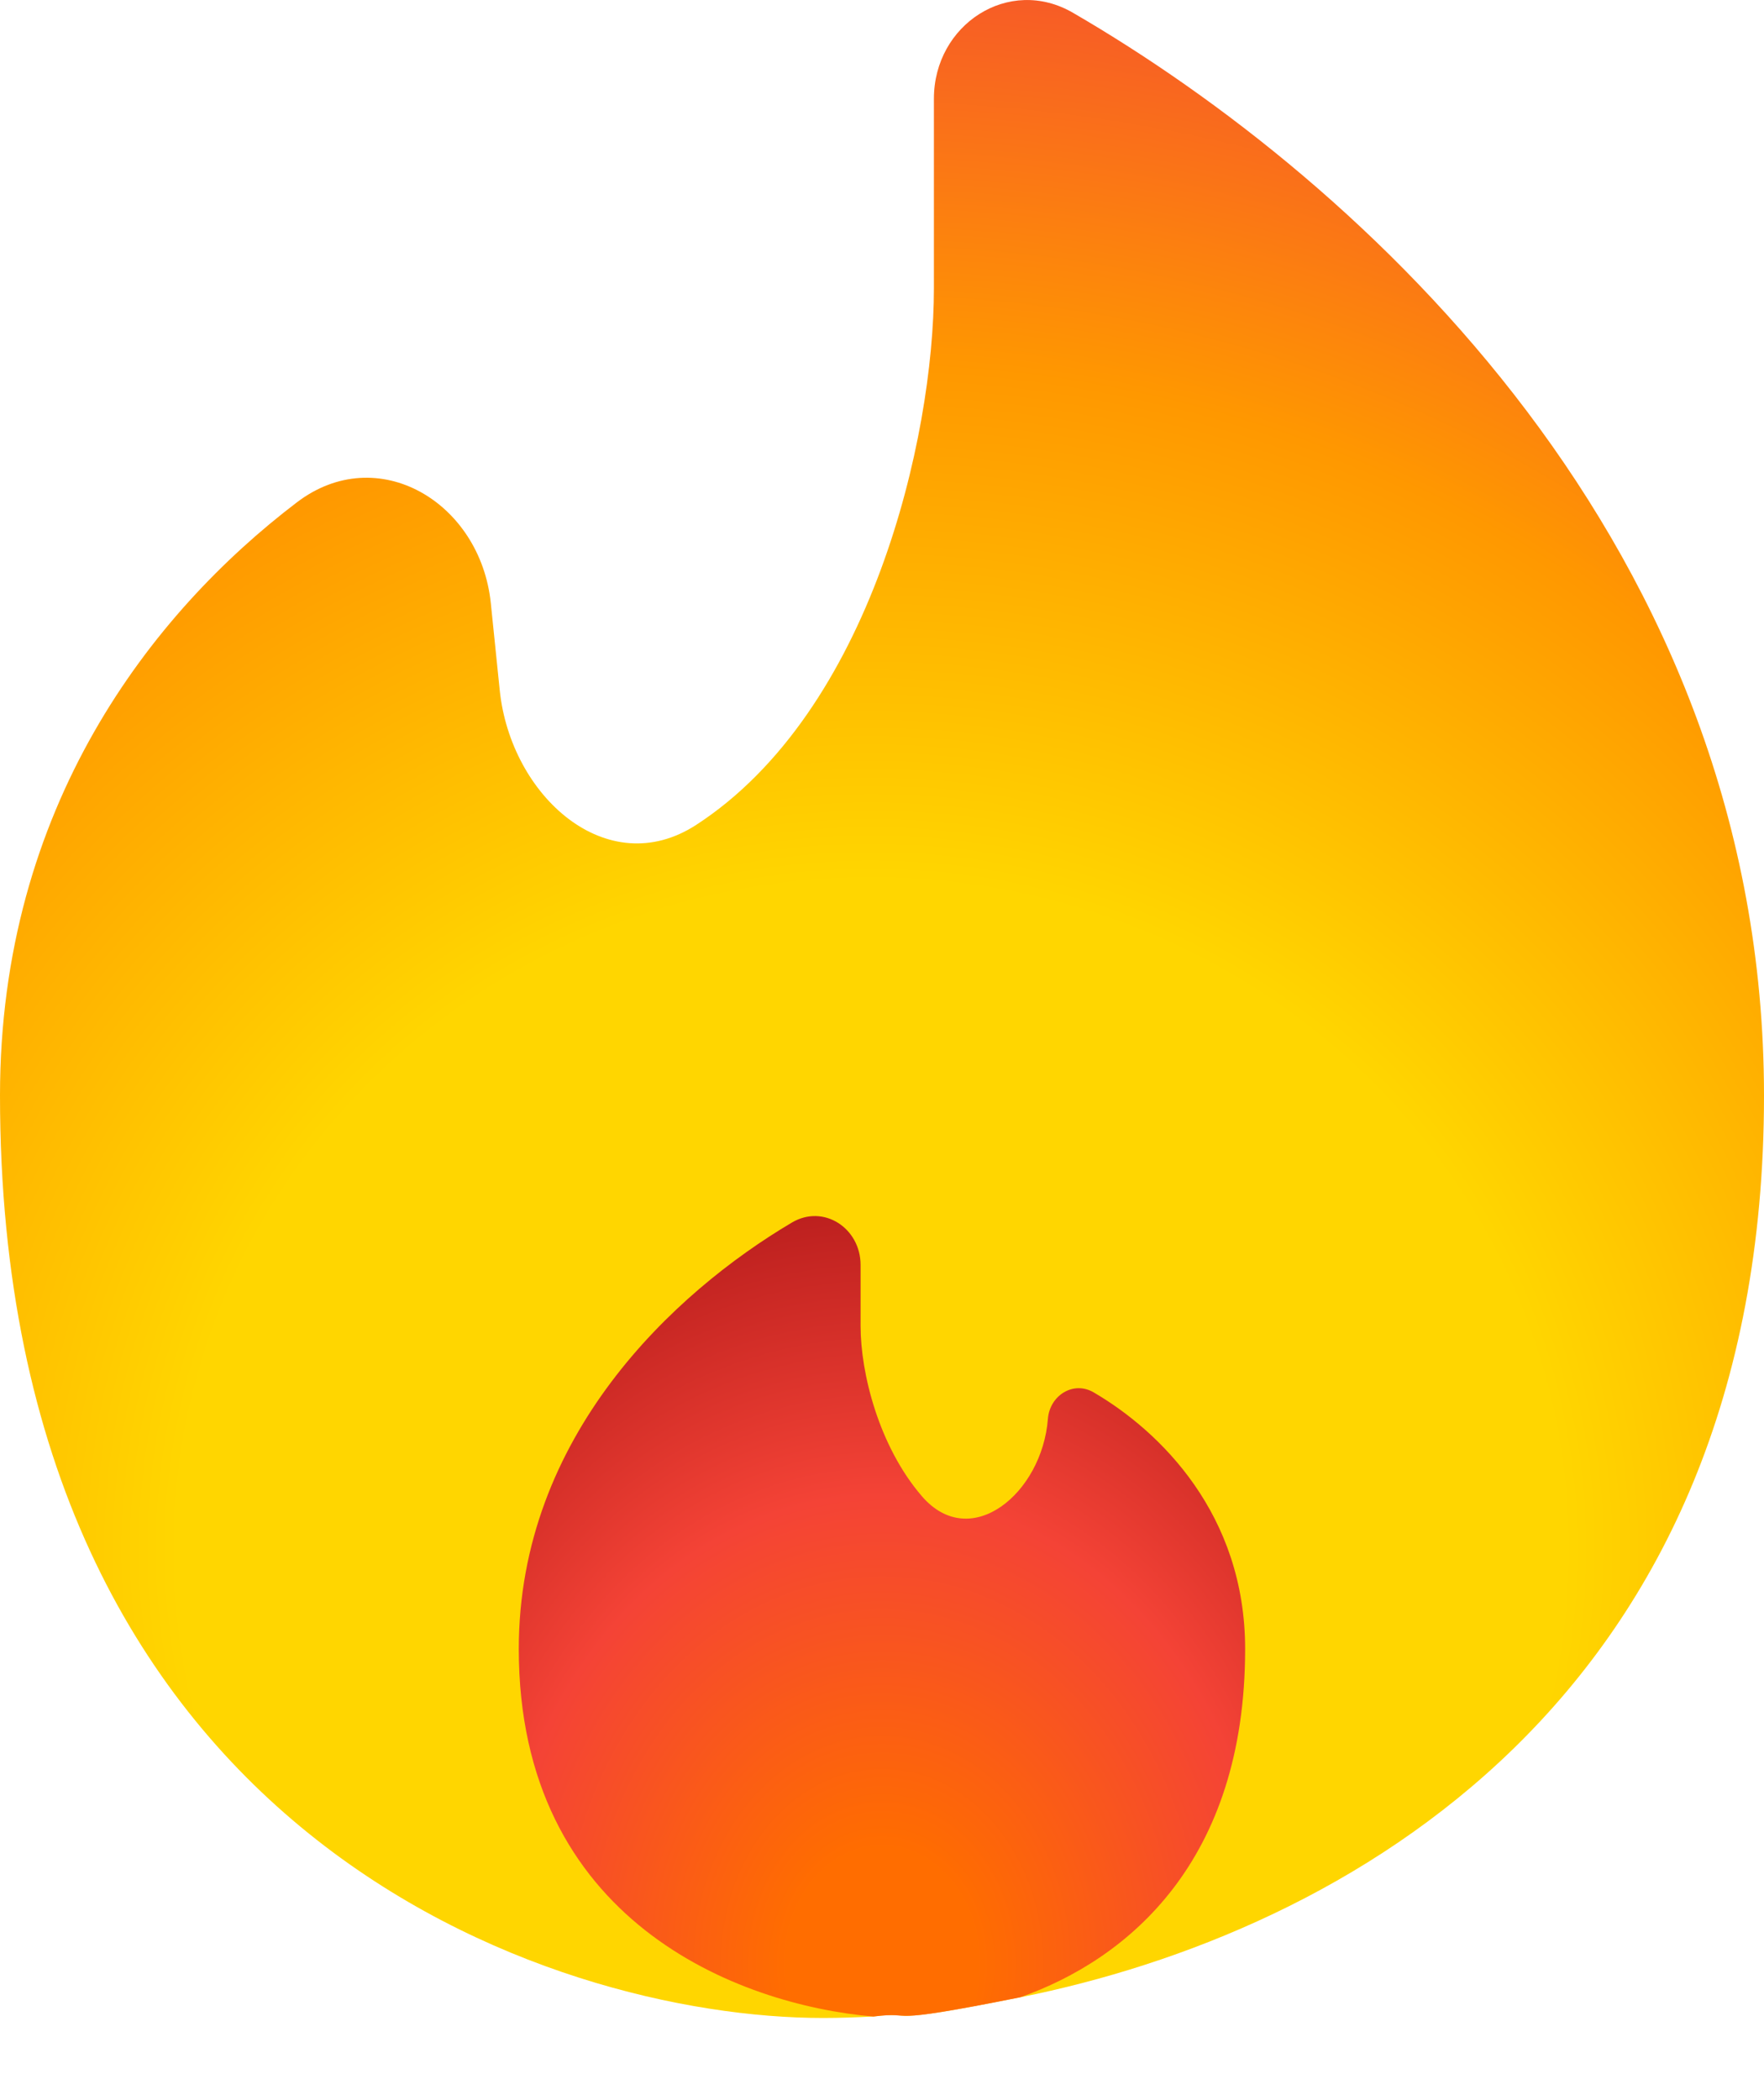 <svg width="21" height="25" viewBox="0 0 21 25" fill="none" xmlns="http://www.w3.org/2000/svg">
<path d="M12.145 23.776C16.007 23.003 21 20.225 21 13.042C21 6.506 16.216 2.152 12.775 0.153C12.011 -0.292 11.118 0.292 11.118 1.175V3.433C11.118 5.215 10.369 8.466 8.289 9.819C7.226 10.509 6.078 9.475 5.949 8.215L5.843 7.18C5.719 5.977 4.494 5.247 3.533 5.981C1.805 7.296 0 9.606 0 13.04C0 21.825 6.533 24.022 9.8 24.022C9.99 24.022 10.19 24.015 10.398 24.004C10.948 23.934 10.398 24.126 12.145 23.775" fill="url(#paint0_radial_26_504)"/>
<path d="M6.176 19.629C6.176 22.866 8.784 23.866 10.397 24.005C10.948 23.936 10.397 24.127 12.145 23.776C13.429 23.323 14.823 22.159 14.823 19.629C14.823 18.027 13.812 17.038 13.02 16.575C12.778 16.433 12.496 16.612 12.475 16.891C12.406 17.778 11.553 18.484 10.974 17.81C10.461 17.214 10.245 16.343 10.245 15.786V15.058C10.245 14.62 9.804 14.329 9.426 14.554C8.023 15.385 6.176 17.097 6.176 19.629Z" fill="url(#paint1_radial_26_504)"/>
<defs>
<radialGradient id="paint0_radial_26_504" cx="0" cy="0" r="1" gradientUnits="userSpaceOnUse" gradientTransform="translate(10.371 18.369) scale(21.205 20.158)">
<stop offset="0.39" stop-color="#FFD600"/>
<stop offset="0.69" stop-color="#FF9800"/>
<stop offset="1" stop-color="#F44336"/>
</radialGradient>
<radialGradient id="paint1_radial_26_504" cx="0" cy="0" r="1" gradientUnits="userSpaceOnUse" gradientTransform="translate(10.5 23.364) scale(9.525 11.441)">
<stop offset="0.119" stop-color="#FF6D00"/>
<stop offset="0.485" stop-color="#F44336"/>
<stop offset="0.814" stop-color="#B71C1C"/>
</radialGradient>
</defs>
</svg>
